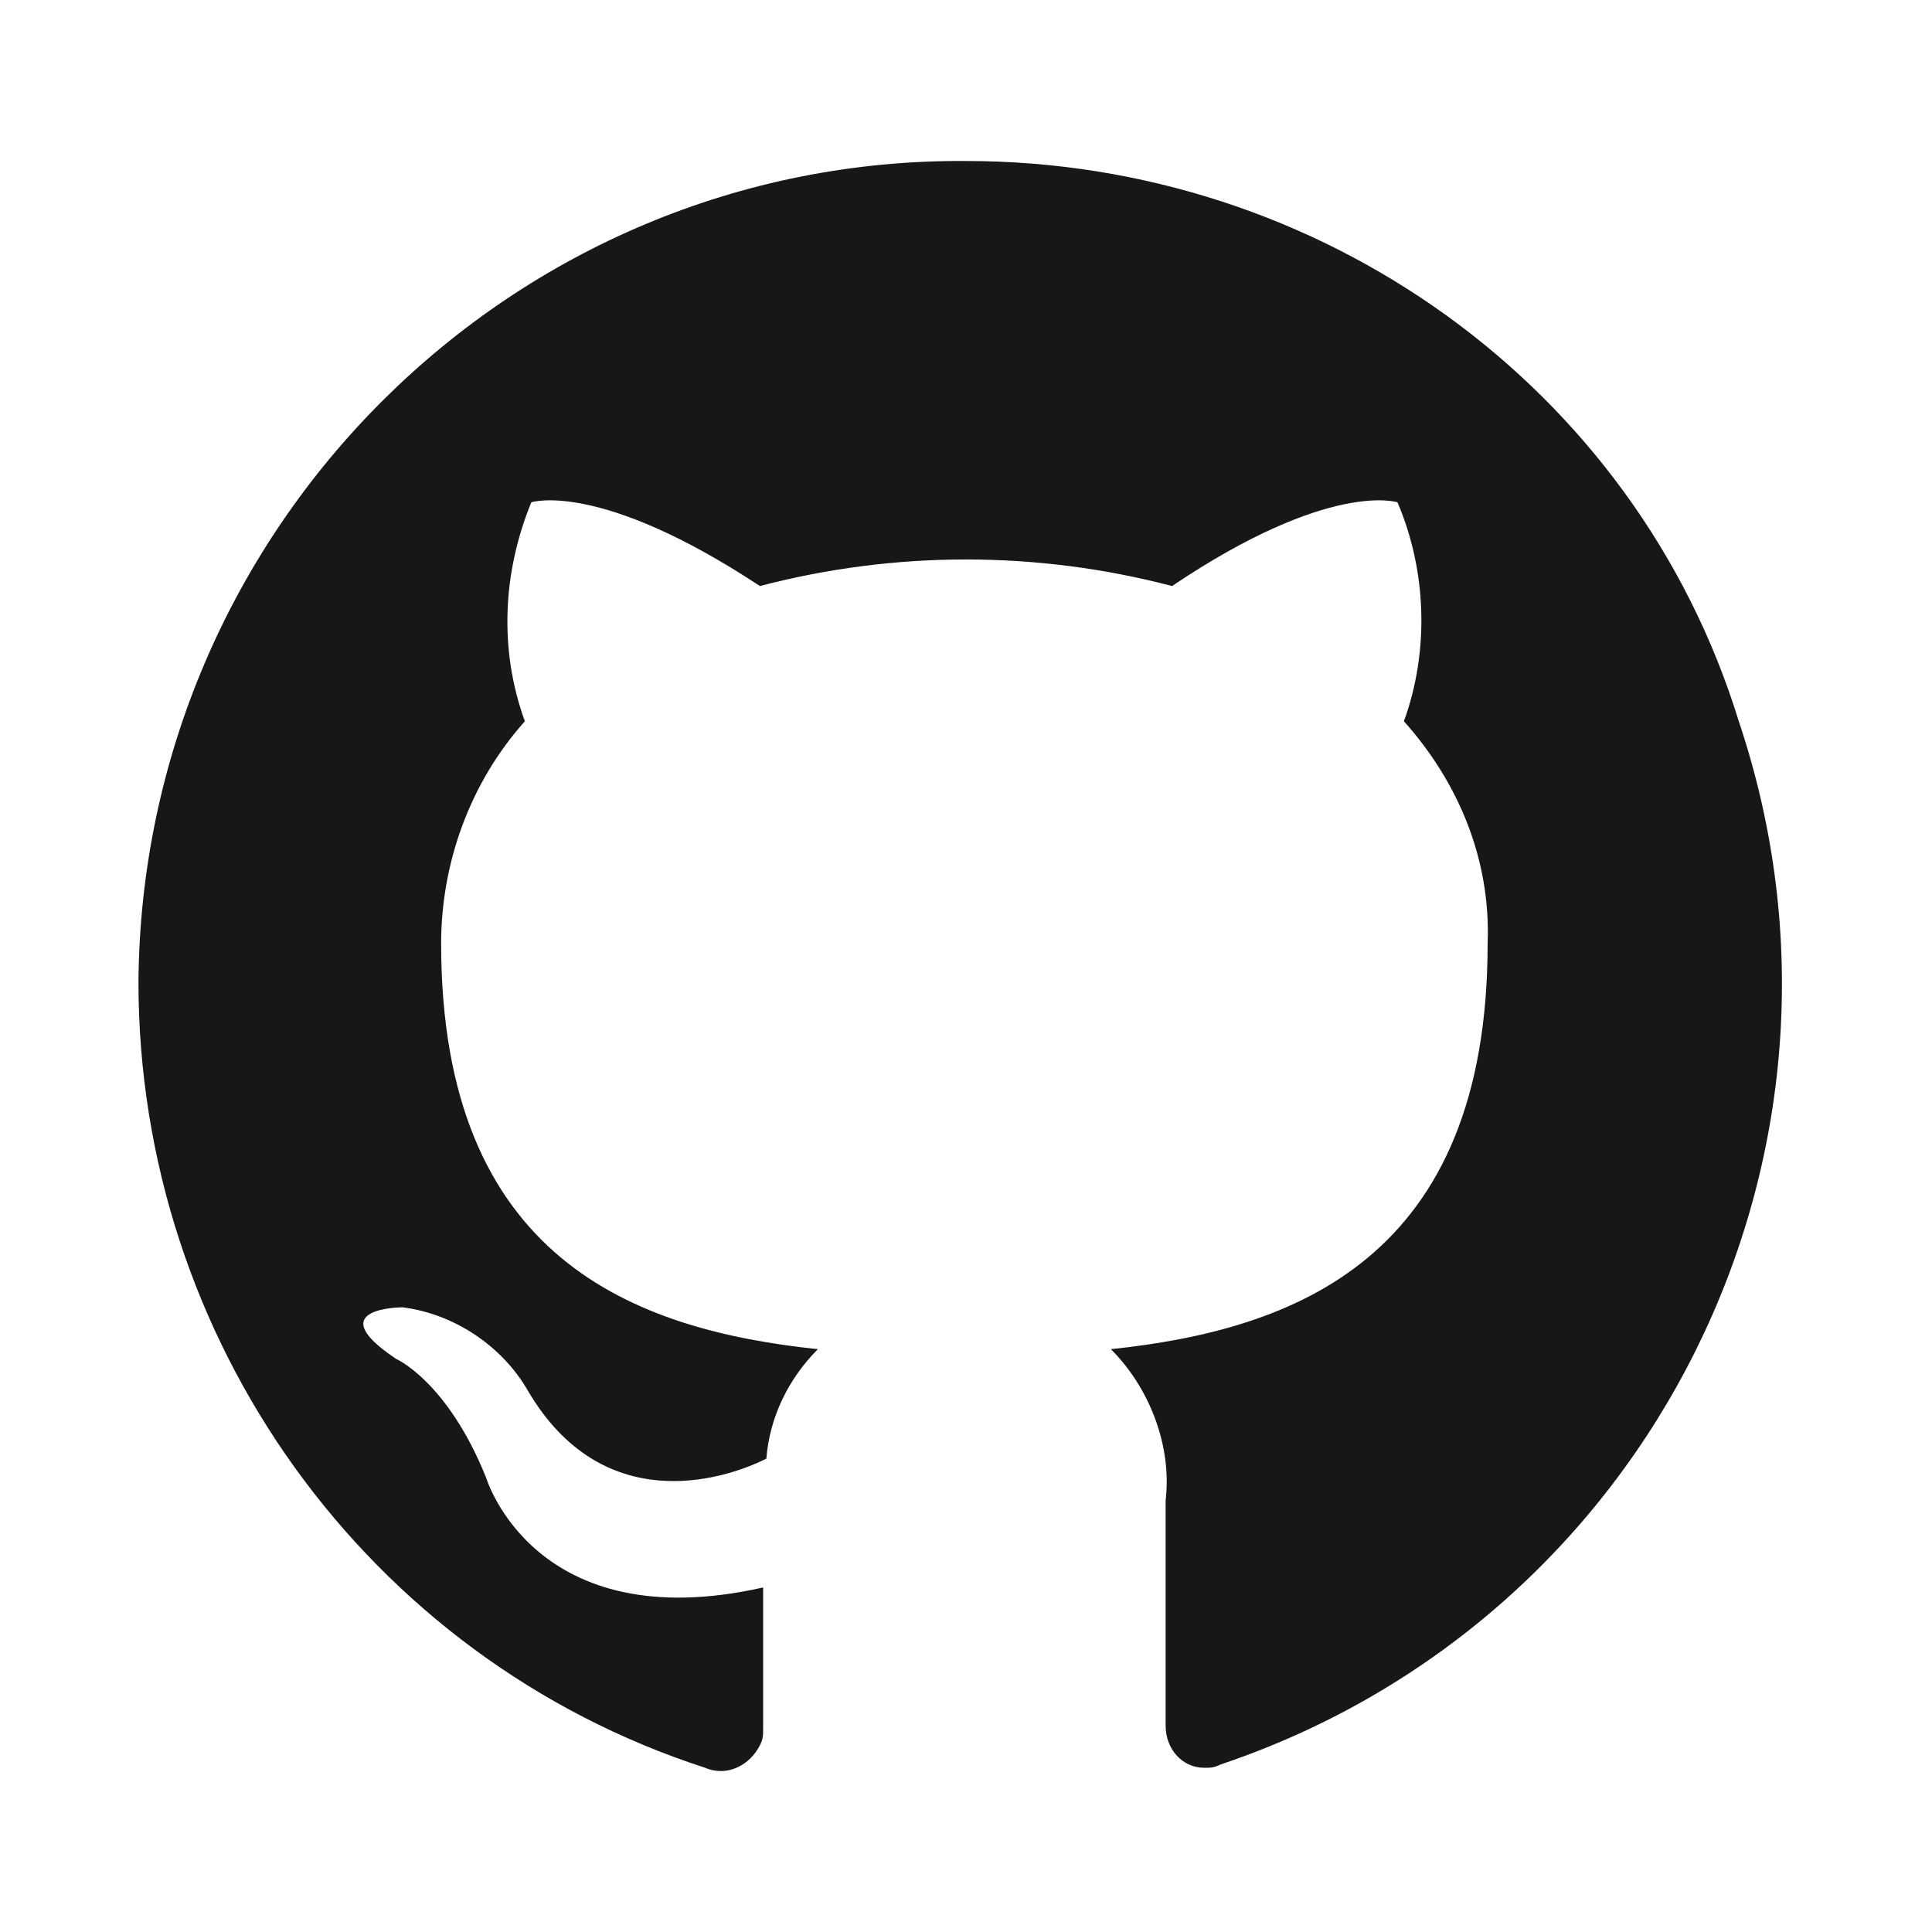 <?xml version="1.0" encoding="utf-8"?>
<!-- Generator: Adobe Illustrator 24.3.0, SVG Export Plug-In . SVG Version: 6.00 Build 0)  -->
<svg version="1.1" id="Layer_1" xmlns="http://www.w3.org/2000/svg" xmlns:xlink="http://www.w3.org/1999/xlink" x="0px" y="0px"
	 viewBox="0 0 60 60" style="enable-background:new 0 0 60 60;" xml:space="preserve">
<style type="text/css">
	.st0{fill:#181616;}
</style>
<path class="st0" d="M30,5C15.9,4.9,4.4,16.4,4.3,30.5c0,11.1,7.1,21,17.6,24.4c0.7,0.3,1.4-0.1,1.7-0.7c0.1-0.2,0.1-0.3,0.1-0.5
	v-4.4c-7.1,1.6-8.6-3.4-8.6-3.4c-1.2-3-2.8-3.7-2.8-3.7c-2.4-1.6,0.2-1.6,0.2-1.6c1.6,0.2,3.1,1.2,3.9,2.6c2.3,3.9,6,2.8,7.4,2.1
	c0.1-1.3,0.7-2.5,1.6-3.4c-5.7-0.6-11.7-2.8-11.7-12.6c0-2.5,0.9-5,2.6-6.9c-0.8-2.2-0.7-4.6,0.2-6.8c0,0,2.1-0.7,7.1,2.6
	c4.2-1.1,8.6-1.1,12.8,0c4.9-3.3,7-2.6,7-2.6c0.9,2.1,1,4.6,0.2,6.8c1.7,1.9,2.7,4.3,2.6,6.9c0,9.8-6,12-11.7,12.6
	c1.2,1.2,1.9,3,1.7,4.7v7c0,0.7,0.5,1.3,1.2,1.3c0.2,0,0.3,0,0.5-0.1c13.4-4.5,20.6-19,16.1-32.4C50.8,12,41,5,30,5z"/>
</svg>
